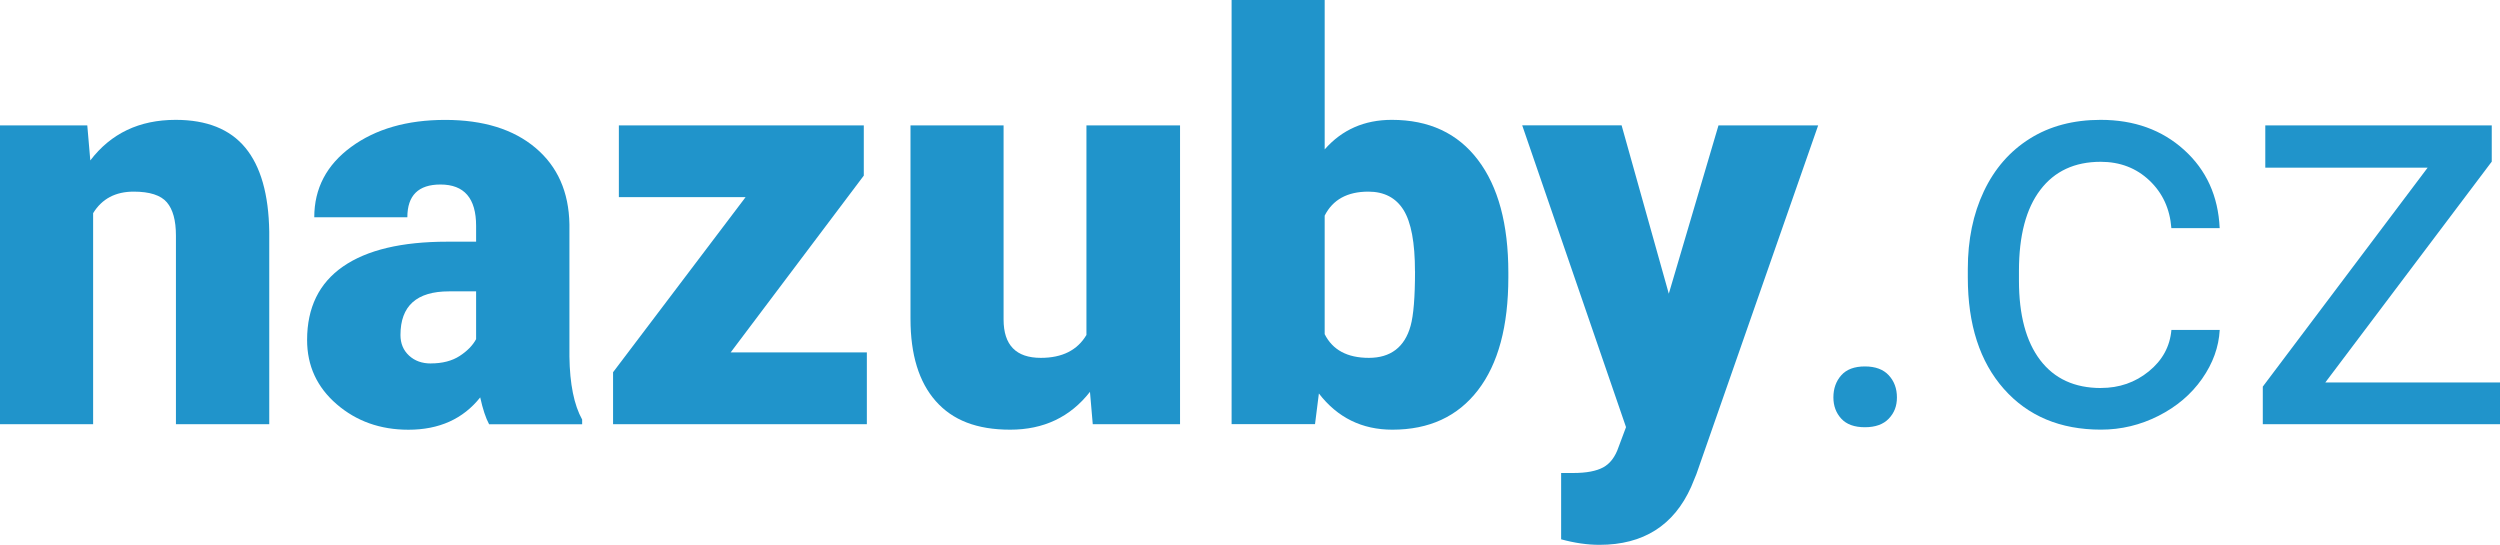 <?xml version="1.0" encoding="UTF-8"?>
<svg id="Vrstva_2" data-name="Vrstva 2" xmlns="http://www.w3.org/2000/svg" width="530.45" height="115.61" viewBox="0 0 530.45 115.61">
  <g id="Layer_1" data-name="Layer 1">
    <g>
      <path d="M18.52,26.6l.64,7.44c4.38-5.74,10.41-8.61,18.11-8.61,6.6,0,11.53,1.97,14.79,5.92,3.26,3.95,4.95,9.88,5.07,17.81v40.84h-19.8v-40.02c0-3.2-.64-5.56-1.93-7.06-1.29-1.5-3.63-2.26-7.03-2.26-3.87,0-6.74,1.52-8.61,4.57v44.77H0V26.6h18.52Z" style="fill: #2094cb; stroke-width: 0px;"/>
      <path d="M103.77,90c-.7-1.29-1.33-3.18-1.88-5.68-3.63,4.57-8.71,6.86-15.23,6.86-5.98,0-11.05-1.81-15.23-5.42-4.18-3.61-6.27-8.15-6.27-13.62,0-6.87,2.54-12.07,7.62-15.59s12.46-5.27,22.15-5.27h6.09v-3.36c0-5.85-2.52-8.77-7.56-8.77-4.69,0-7.03,2.32-7.03,6.95h-19.75c0-6.12,2.61-11.1,7.82-14.92s11.87-5.74,19.95-5.74,14.47,1.97,19.16,5.92c4.69,3.95,7.09,9.36,7.21,16.23v28.07c.08,5.82.98,10.27,2.7,13.36v1h-19.75ZM91.41,77.11c2.46,0,4.5-.53,6.12-1.58s2.78-2.25,3.49-3.57v-10.14h-5.74c-6.88,0-10.31,3.09-10.31,9.26,0,1.8.61,3.25,1.82,4.37s2.75,1.67,4.63,1.67Z" style="fill: #2094cb; stroke-width: 0px;"/>
      <path d="M155.04,74.77h28.89v15.23h-53.85v-11.02l28.12-37.15h-26.89v-15.23h51.97v10.66l-28.24,37.5Z" style="fill: #2094cb; stroke-width: 0px;"/>
      <path d="M231.27,83.14c-4.18,5.35-9.82,8.03-16.93,8.03s-12.22-2.02-15.79-6.06-5.36-9.85-5.36-17.43V26.6h19.75v41.19c0,5.43,2.64,8.14,7.91,8.14,4.53,0,7.75-1.62,9.67-4.86V26.6h19.86v63.4h-18.52l-.59-6.86Z" style="fill: #2094cb; stroke-width: 0px;"/>
      <path d="M320.04,58.83c0,10.39-2.15,18.38-6.45,23.96-4.3,5.59-10.35,8.38-18.16,8.38-6.45,0-11.64-2.56-15.59-7.68l-.82,6.5h-17.7V0h19.75v31.7c3.67-4.18,8.42-6.27,14.24-6.27,7.89,0,13.98,2.83,18.28,8.5,4.3,5.66,6.45,13.63,6.45,23.91v1ZM300.23,57.57c0-6.08-.81-10.42-2.43-13.02-1.62-2.59-4.11-3.89-7.47-3.89-4.45,0-7.54,1.7-9.26,5.09v25.15c1.68,3.35,4.8,5.03,9.38,5.03s7.6-2.26,8.85-6.79c.62-2.22.94-6.08.94-11.58Z" style="fill: #2094cb; stroke-width: 0px;"/>
      <path d="M354.08,62.34l10.55-35.74h21.15l-25.84,74-1.11,2.7c-3.67,8.2-10.16,12.3-19.45,12.3-2.58,0-5.29-.39-8.14-1.17v-14.07h2.58c2.77,0,4.89-.4,6.36-1.2,1.46-.8,2.55-2.24,3.25-4.31l1.58-4.22-22.03-64.04h21.09l10.02,35.74Z" style="fill: #2094cb; stroke-width: 0px;"/>
      <path d="M389.01,84.32c0-1.88.56-3.44,1.67-4.69,1.11-1.25,2.78-1.88,5.01-1.88s3.92.63,5.07,1.88c1.15,1.25,1.73,2.81,1.73,4.69s-.58,3.3-1.73,4.51-2.84,1.82-5.07,1.82-3.9-.61-5.01-1.82-1.67-2.71-1.67-4.51Z" style="fill: #2094cb; stroke-width: 0px;"/>
      <path d="M445.79,82.32c3.87,0,7.25-1.17,10.14-3.52s4.49-5.27,4.8-8.79h10.25c-.2,3.63-1.45,7.09-3.75,10.37s-5.38,5.9-9.23,7.85-7.92,2.93-12.22,2.93c-8.63,0-15.5-2.88-20.6-8.64-5.1-5.76-7.65-13.64-7.65-23.64v-1.82c0-6.17,1.13-11.66,3.4-16.46s5.52-8.53,9.76-11.19c4.24-2.66,9.25-3.98,15.03-3.98,7.11,0,13.02,2.13,17.72,6.39,4.71,4.26,7.22,9.79,7.53,16.58h-10.25c-.31-4.1-1.87-7.47-4.66-10.11s-6.24-3.96-10.34-3.96c-5.51,0-9.78,1.98-12.8,5.95-3.03,3.97-4.54,9.7-4.54,17.2v2.05c0,7.31,1.5,12.93,4.51,16.88,3.01,3.95,7.3,5.92,12.89,5.92Z" style="fill: #2094cb; stroke-width: 0px;"/>
      <path d="M493.36,81.15h37.09v8.85h-50.33v-7.97l34.98-46.46h-34.45v-8.96h48.05v7.68l-35.33,46.88Z" style="fill: #2094cb; stroke-width: 0px;"/>
    </g>
  </g>
</svg>